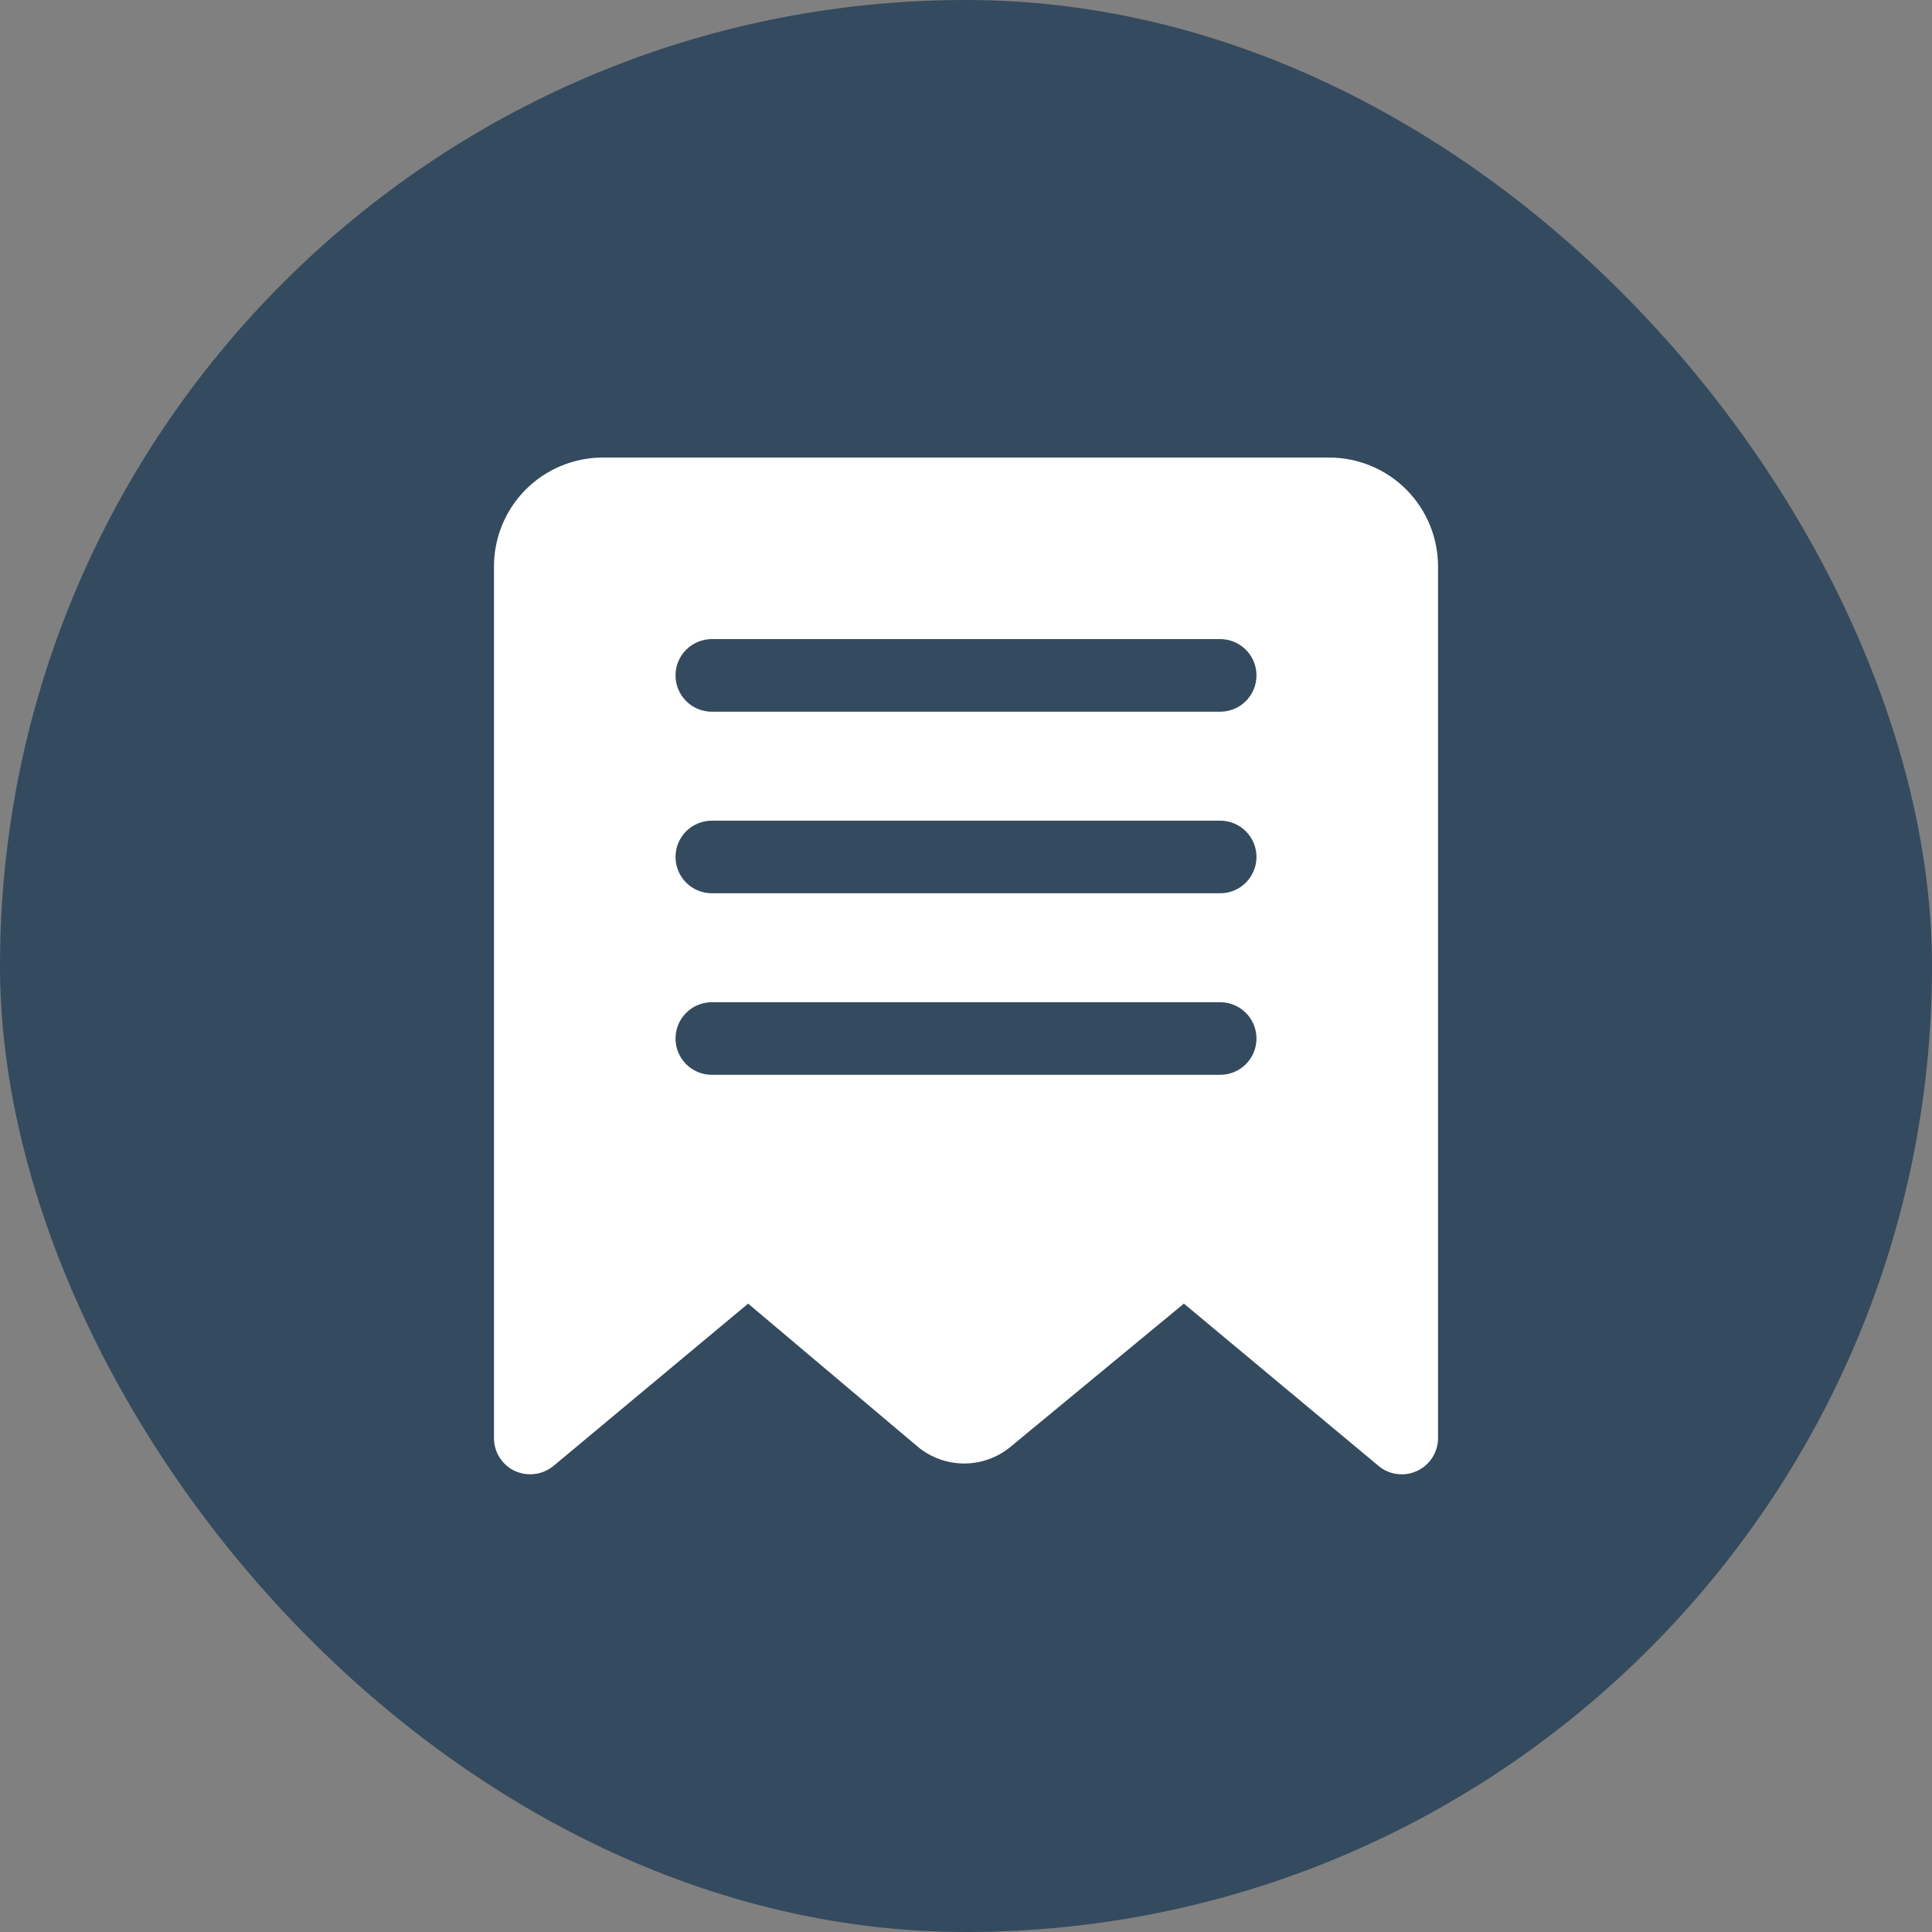 <svg width="40" height="40" viewBox="0 0 40 40" fill="none" xmlns="http://www.w3.org/2000/svg">
<rect x="0" y="0" width="40" height="40" fill="#808080" stroke="none"/>
<rect width="40" height="40" rx="20" fill="#344A5E"/>
<path d="M12.482 9.473H27.518C28.116 9.473 28.69 9.71 29.113 10.133C29.536 10.556 29.773 11.13 29.773 11.728V29.771C29.774 29.914 29.733 30.054 29.657 30.175C29.58 30.296 29.471 30.392 29.341 30.453C29.212 30.514 29.068 30.537 28.926 30.518C28.784 30.5 28.65 30.442 28.541 30.35L24.511 26.99L20.925 29.952C20.654 30.177 20.314 30.3 19.962 30.3C19.611 30.3 19.27 30.177 19 29.952L15.489 26.99L11.46 30.35C11.324 30.462 11.154 30.523 10.978 30.523C10.87 30.524 10.762 30.501 10.663 30.456C10.532 30.395 10.422 30.299 10.344 30.177C10.267 30.056 10.226 29.915 10.227 29.771V11.728C10.227 11.13 10.464 10.556 10.887 10.133C11.31 9.71 11.884 9.473 12.482 9.473ZM14.737 22.253H25.263C25.462 22.253 25.653 22.174 25.794 22.033C25.935 21.892 26.014 21.701 26.014 21.502C26.014 21.302 25.935 21.111 25.794 20.97C25.653 20.829 25.462 20.75 25.263 20.75H14.737C14.538 20.75 14.347 20.829 14.206 20.97C14.065 21.111 13.986 21.302 13.986 21.502C13.986 21.701 14.065 21.892 14.206 22.033C14.347 22.174 14.538 22.253 14.737 22.253ZM14.737 18.494H25.263C25.462 18.494 25.653 18.415 25.794 18.274C25.935 18.133 26.014 17.942 26.014 17.742C26.014 17.543 25.935 17.352 25.794 17.211C25.653 17.07 25.462 16.991 25.263 16.991H14.737C14.538 16.991 14.347 17.07 14.206 17.211C14.065 17.352 13.986 17.543 13.986 17.742C13.986 17.942 14.065 18.133 14.206 18.274C14.347 18.415 14.538 18.494 14.737 18.494ZM14.737 14.735H25.263C25.462 14.735 25.653 14.656 25.794 14.515C25.935 14.374 26.014 14.183 26.014 13.983C26.014 13.784 25.935 13.593 25.794 13.452C25.653 13.311 25.462 13.232 25.263 13.232H14.737C14.538 13.232 14.347 13.311 14.206 13.452C14.065 13.593 13.986 13.784 13.986 13.983C13.986 14.183 14.065 14.374 14.206 14.515C14.347 14.656 14.538 14.735 14.737 14.735Z" fill="white"/>
</svg>
